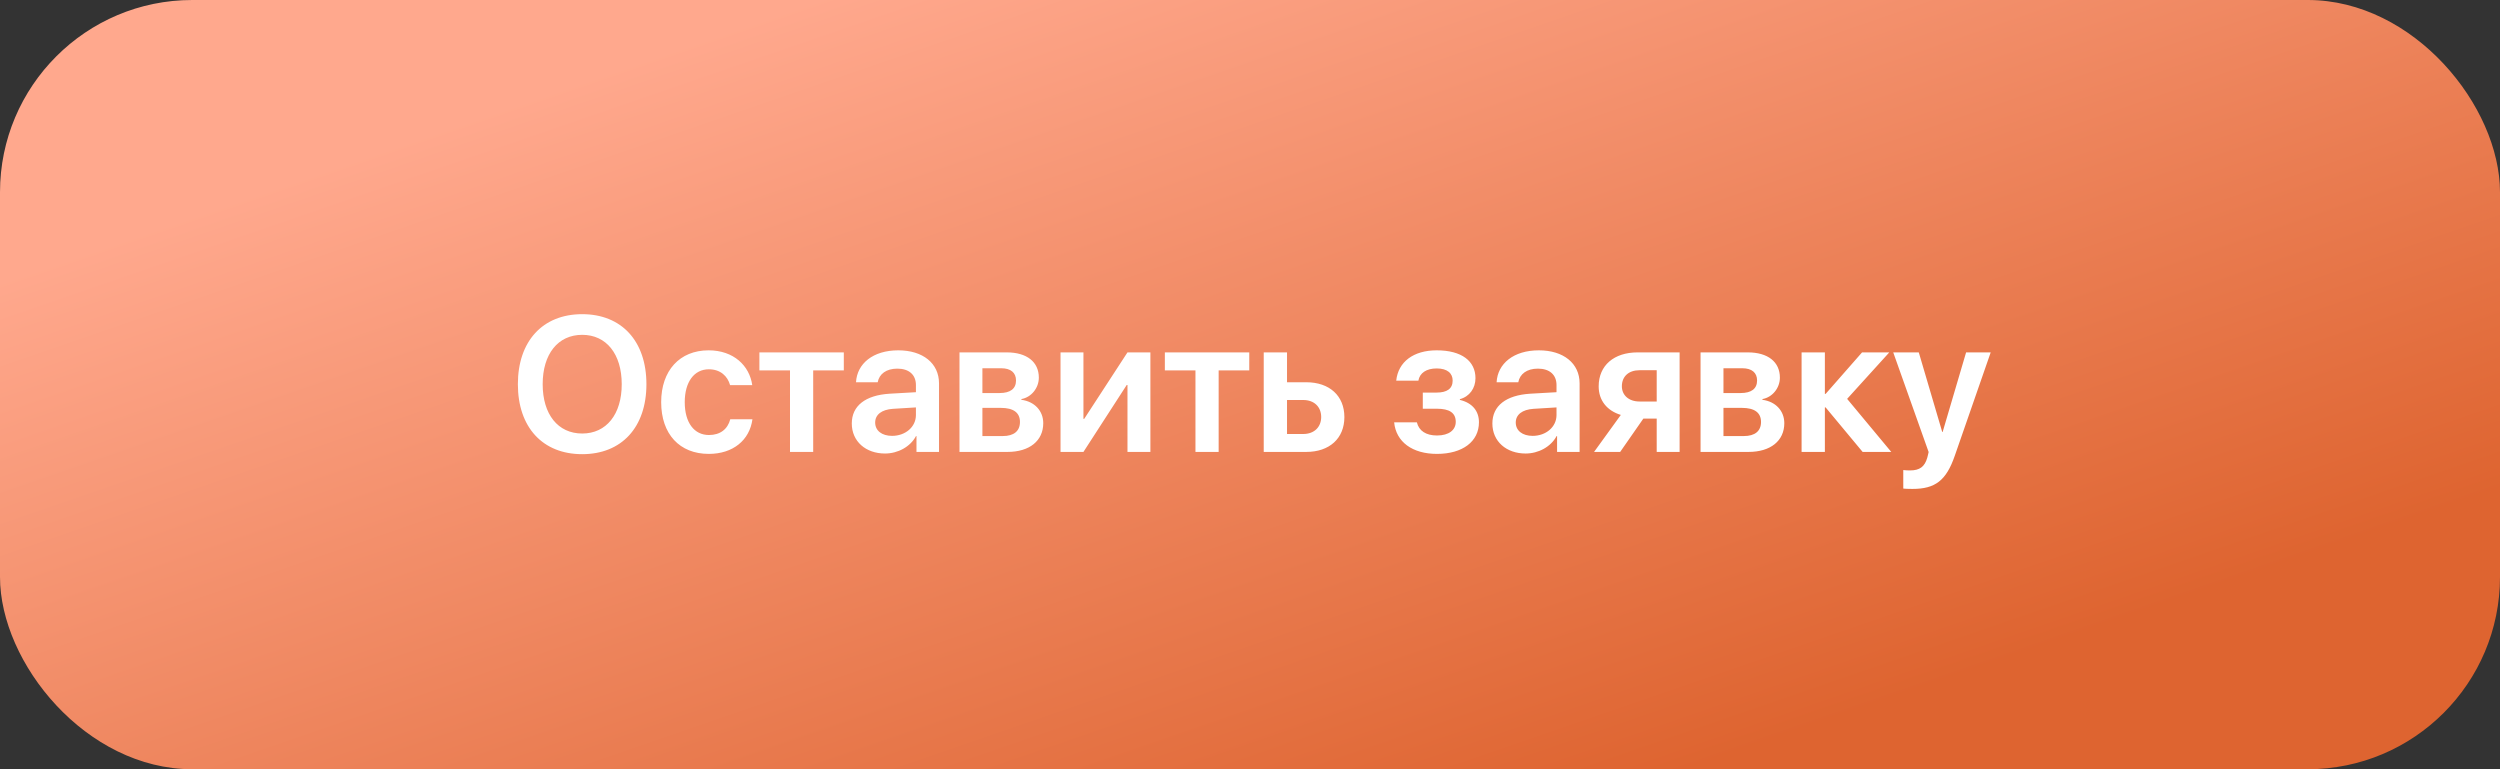 <?xml version="1.0" encoding="UTF-8"?> <svg xmlns="http://www.w3.org/2000/svg" width="260" height="80" viewBox="0 0 260 80" fill="none"><rect x="0" y="0" width="260" height="80" fill="#333333" stroke="none"/> <rect width="260" height="80" rx="20" fill="url(#paint0_linear_306_73)"></rect> <path d="M60.549 32.674C64.65 32.674 67.228 35.477 67.228 39.959C67.228 44.441 64.65 47.234 60.549 47.234C56.438 47.234 53.859 44.441 53.859 39.959C53.859 35.477 56.438 32.674 60.549 32.674ZM60.549 34.822C58.029 34.822 56.438 36.815 56.438 39.959C56.438 43.094 58.029 45.086 60.549 45.086C63.059 45.086 64.66 43.094 64.66 39.959C64.66 36.815 63.059 34.822 60.549 34.822ZM78.234 40.057H75.93C75.676 39.129 74.934 38.406 73.723 38.406C72.189 38.406 71.213 39.725 71.213 41.824C71.213 43.963 72.199 45.242 73.732 45.242C74.904 45.242 75.676 44.637 75.949 43.602H78.254C77.961 45.77 76.242 47.205 73.713 47.205C70.686 47.205 68.762 45.154 68.762 41.824C68.762 38.543 70.686 36.434 73.693 36.434C76.301 36.434 77.951 38.035 78.234 40.057ZM87.756 36.648V38.523H84.572V47H82.16V38.523H78.977V36.648H87.756ZM92.775 45.33C94.152 45.33 95.256 44.412 95.256 43.162V42.371L92.863 42.518C91.691 42.596 91.018 43.123 91.018 43.943C91.018 44.793 91.721 45.33 92.775 45.33ZM92.043 47.166C90.041 47.166 88.586 45.906 88.586 44.041C88.586 42.205 90.002 41.102 92.522 40.945L95.256 40.789V40.047C95.256 38.963 94.523 38.338 93.322 38.338C92.17 38.338 91.438 38.895 91.281 39.754H89.025C89.133 37.82 90.783 36.434 93.42 36.434C95.988 36.434 97.658 37.791 97.658 39.871V47H95.314V45.35H95.266C94.67 46.473 93.371 47.166 92.043 47.166ZM104.133 38.299H102.17V40.877H103.947C105.08 40.877 105.666 40.428 105.666 39.568C105.666 38.758 105.119 38.299 104.133 38.299ZM104.094 42.42H102.17V45.35H104.289C105.441 45.35 106.076 44.832 106.076 43.885C106.076 42.918 105.402 42.42 104.094 42.42ZM99.787 47V36.648H104.699C106.789 36.648 108.039 37.635 108.039 39.275C108.039 40.359 107.248 41.326 106.223 41.502V41.58C107.58 41.756 108.498 42.713 108.498 44.012C108.498 45.838 107.072 47 104.777 47H99.787ZM112.678 47H110.295V36.648H112.678V43.562H112.756L117.258 36.648H119.641V47H117.258V40.037H117.18L112.678 47ZM129.924 36.648V38.523H126.74V47H124.328V38.523H121.145V36.648H129.924ZM135.539 41.6H133.85V45.135H135.539C136.672 45.135 137.404 44.422 137.404 43.367C137.404 42.303 136.662 41.6 135.539 41.6ZM131.428 47V36.648H133.85V39.754H135.852C138.264 39.754 139.816 41.16 139.816 43.377C139.816 45.594 138.264 47 135.852 47H131.428ZM149.445 47.205C146.896 47.205 145.188 45.965 144.992 43.924H147.355C147.57 44.812 148.312 45.291 149.445 45.291C150.695 45.291 151.398 44.715 151.398 43.875C151.398 42.938 150.744 42.508 149.445 42.508H147.971V40.828H149.396C150.5 40.828 151.076 40.418 151.076 39.578C151.076 38.836 150.539 38.318 149.416 38.318C148.352 38.318 147.648 38.787 147.512 39.588H145.207C145.412 37.635 146.994 36.434 149.416 36.434C152.023 36.434 153.449 37.557 153.449 39.334C153.449 40.379 152.824 41.248 151.828 41.512V41.59C153.127 41.902 153.811 42.752 153.811 43.914C153.811 45.916 152.111 47.205 149.445 47.205ZM159.396 45.33C160.773 45.33 161.877 44.412 161.877 43.162V42.371L159.484 42.518C158.312 42.596 157.639 43.123 157.639 43.943C157.639 44.793 158.342 45.33 159.396 45.33ZM158.664 47.166C156.662 47.166 155.207 45.906 155.207 44.041C155.207 42.205 156.623 41.102 159.143 40.945L161.877 40.789V40.047C161.877 38.963 161.145 38.338 159.943 38.338C158.791 38.338 158.059 38.895 157.902 39.754H155.646C155.754 37.82 157.404 36.434 160.041 36.434C162.609 36.434 164.279 37.791 164.279 39.871V47H161.936V45.35H161.887C161.291 46.473 159.992 47.166 158.664 47.166ZM170.5 41.756H172.297V38.504H170.5C169.387 38.504 168.674 39.148 168.674 40.174C168.674 41.092 169.387 41.756 170.5 41.756ZM172.297 47V43.533H170.91L168.498 47H165.783L168.566 43.152C167.131 42.713 166.262 41.648 166.262 40.184C166.262 38.006 167.854 36.648 170.314 36.648H174.68V47H172.297ZM181.203 38.299H179.24V40.877H181.018C182.15 40.877 182.736 40.428 182.736 39.568C182.736 38.758 182.189 38.299 181.203 38.299ZM181.164 42.42H179.24V45.35H181.359C182.512 45.35 183.146 44.832 183.146 43.885C183.146 42.918 182.473 42.42 181.164 42.42ZM176.857 47V36.648H181.77C183.859 36.648 185.109 37.635 185.109 39.275C185.109 40.359 184.318 41.326 183.293 41.502V41.58C184.65 41.756 185.568 42.713 185.568 44.012C185.568 45.838 184.143 47 181.848 47H176.857ZM192.102 41.482L196.691 47H193.713L189.865 42.371H189.787V47H187.365V36.648H189.787V40.965H189.865L193.654 36.648H196.486L192.102 41.482ZM198.898 50.848C198.762 50.848 198.068 50.838 197.941 50.809V48.885C198.068 48.914 198.498 48.924 198.645 48.924C199.65 48.924 200.168 48.543 200.441 47.586C200.441 47.557 200.588 47.039 200.578 47.01L196.896 36.648H199.553L201.994 44.93H202.033L204.475 36.648H207.033L203.293 47.41C202.404 49.978 201.262 50.848 198.898 50.848Z" fill="white"></path> <defs> <linearGradient id="paint0_linear_306_73" x1="120.656" y1="-12.5" x2="155.059" y2="87.262" gradientUnits="userSpaceOnUse"> <stop stop-color="#FFA88D"></stop> <stop offset="1" stop-color="#DE6430"></stop> </linearGradient> </defs> </svg> 